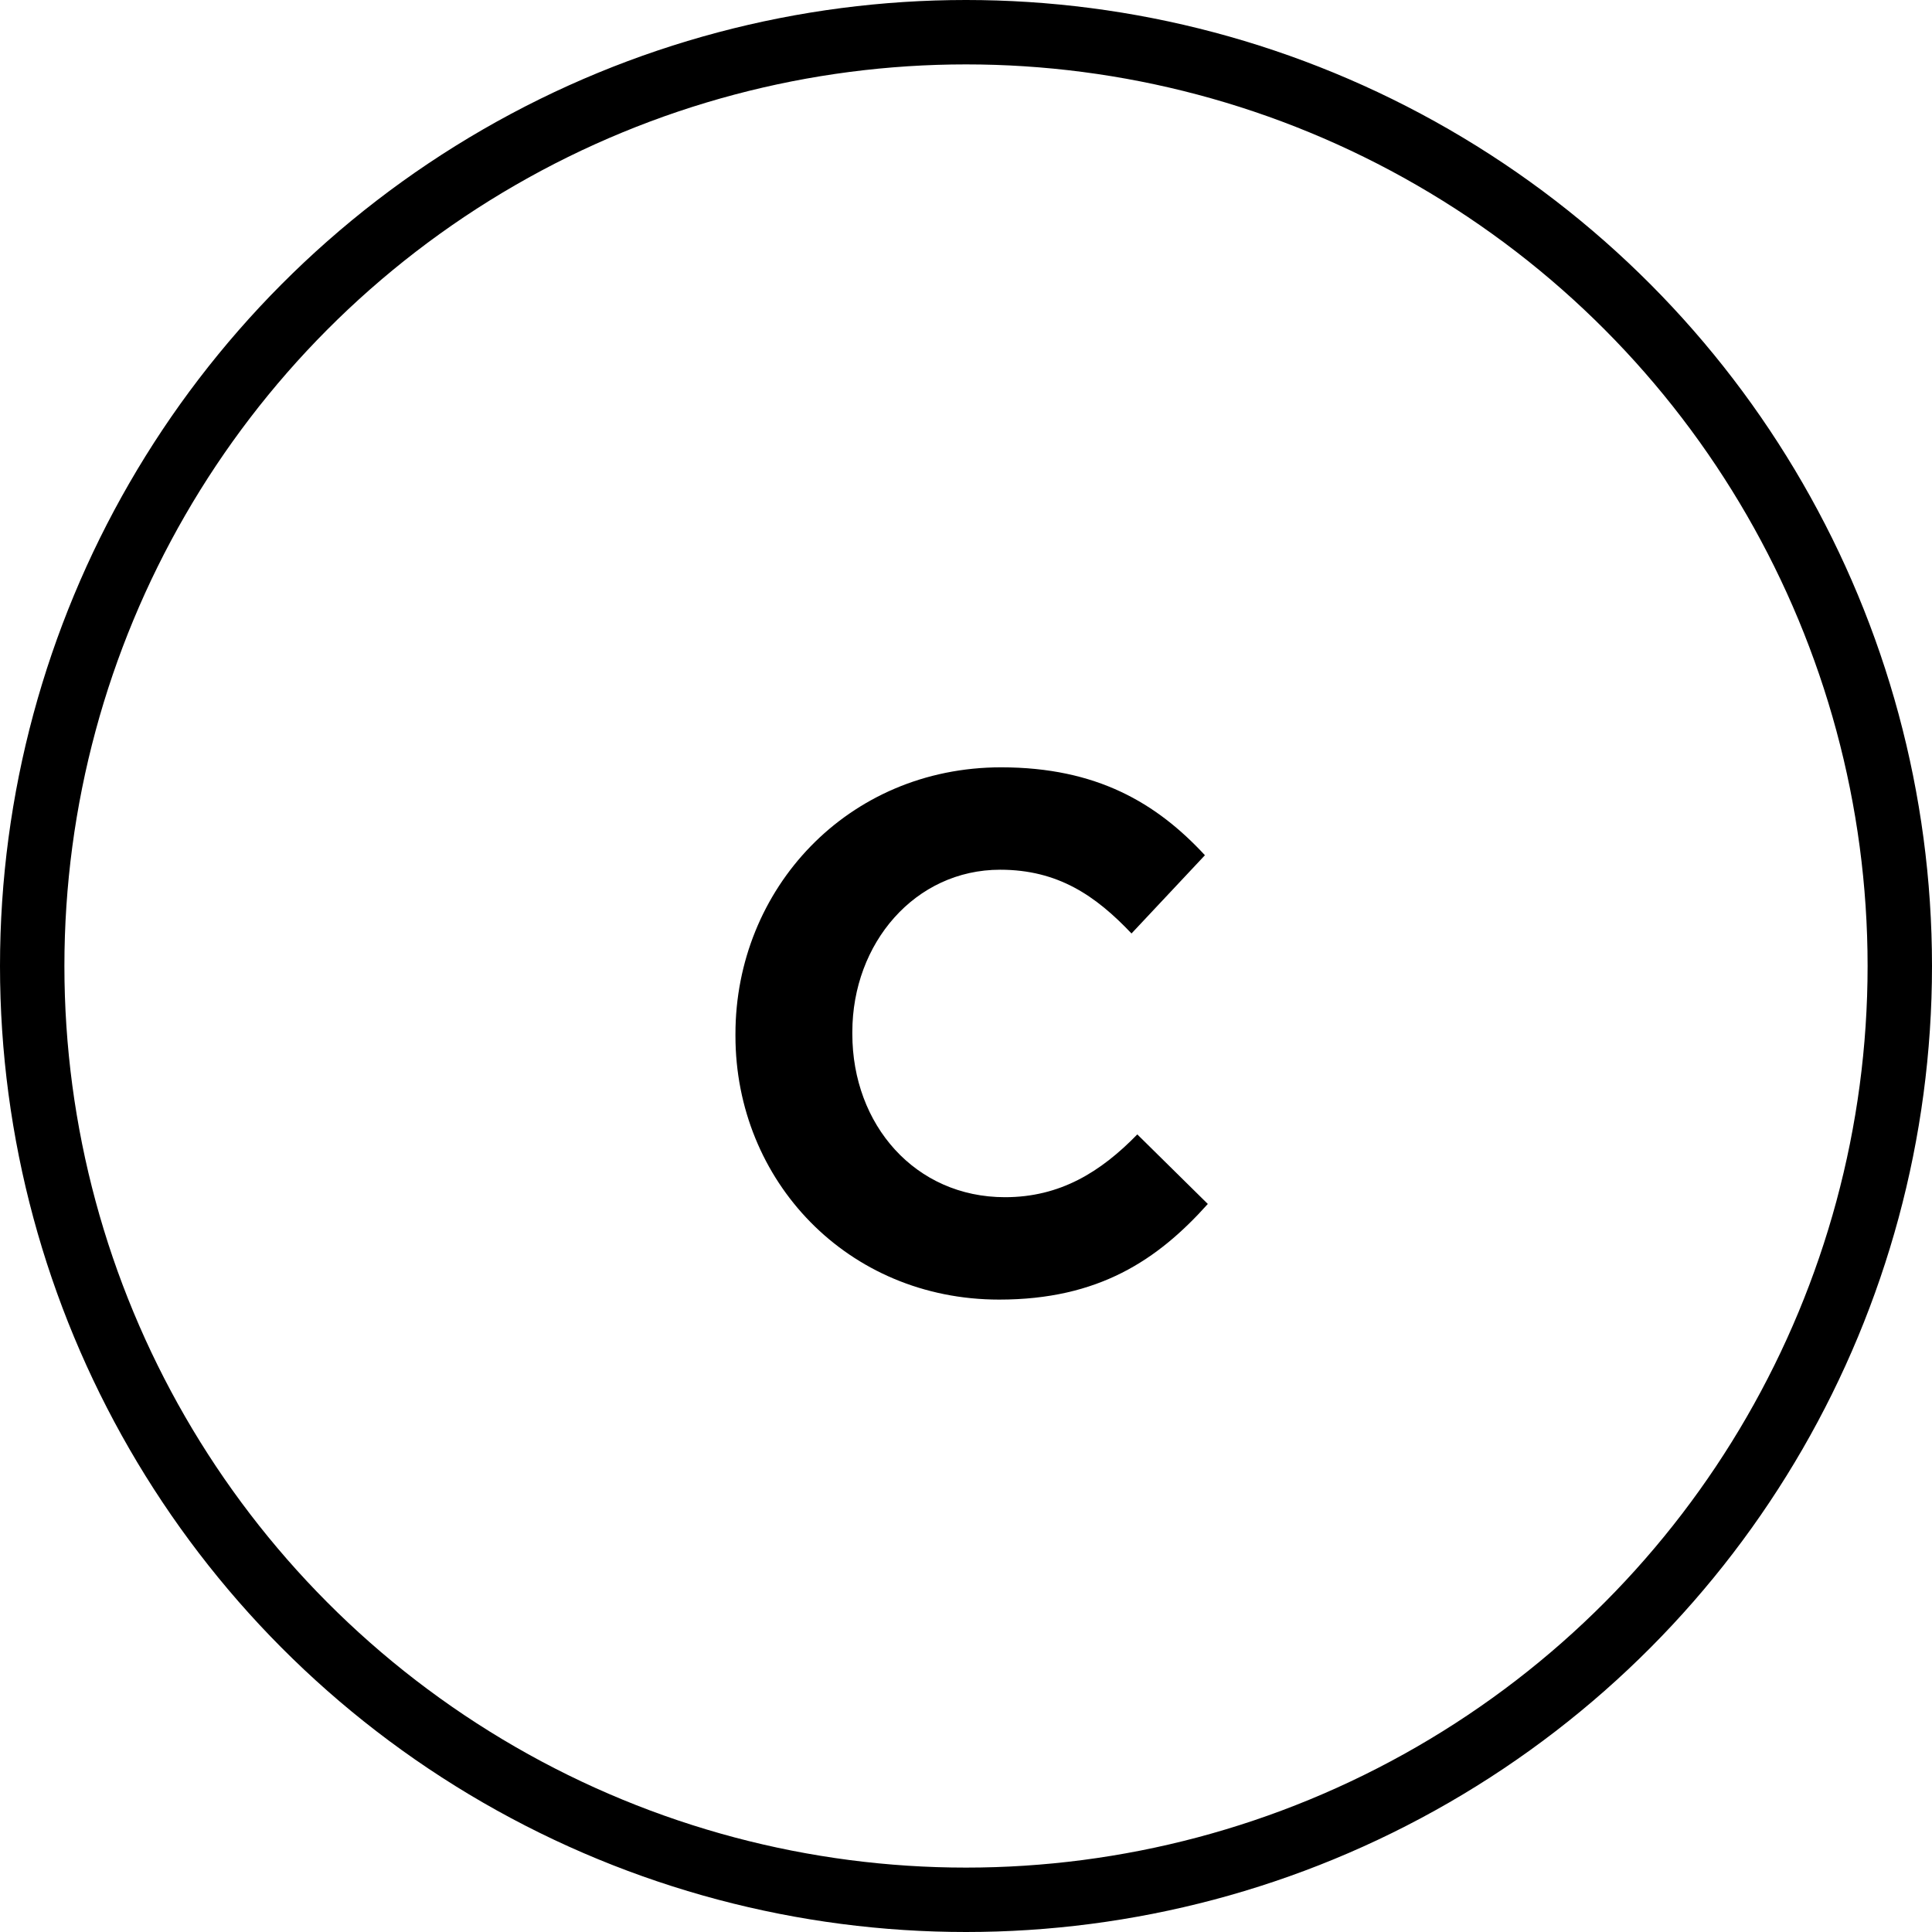 <?xml version="1.0" encoding="UTF-8"?>
<svg xmlns="http://www.w3.org/2000/svg" width="30" height="30" viewBox="0 0 30 30" fill="none">
  <circle cx="15" cy="15" r="14.5" stroke="black"></circle>
  <path d="M15.515 20.18C13.16 20.18 11.42 18.335 11.42 16.085V16.055C11.42 13.805 13.16 11.915 15.545 11.915C17.03 11.915 17.96 12.47 18.71 13.28L17.57 14.495C17.015 13.91 16.43 13.505 15.53 13.505C14.21 13.505 13.235 14.645 13.235 16.025V16.055C13.235 17.465 14.21 18.59 15.605 18.59C16.46 18.59 17.09 18.2 17.66 17.615L18.755 18.695C17.975 19.565 17.06 20.18 15.515 20.18Z" fill="black"></path>
</svg>
